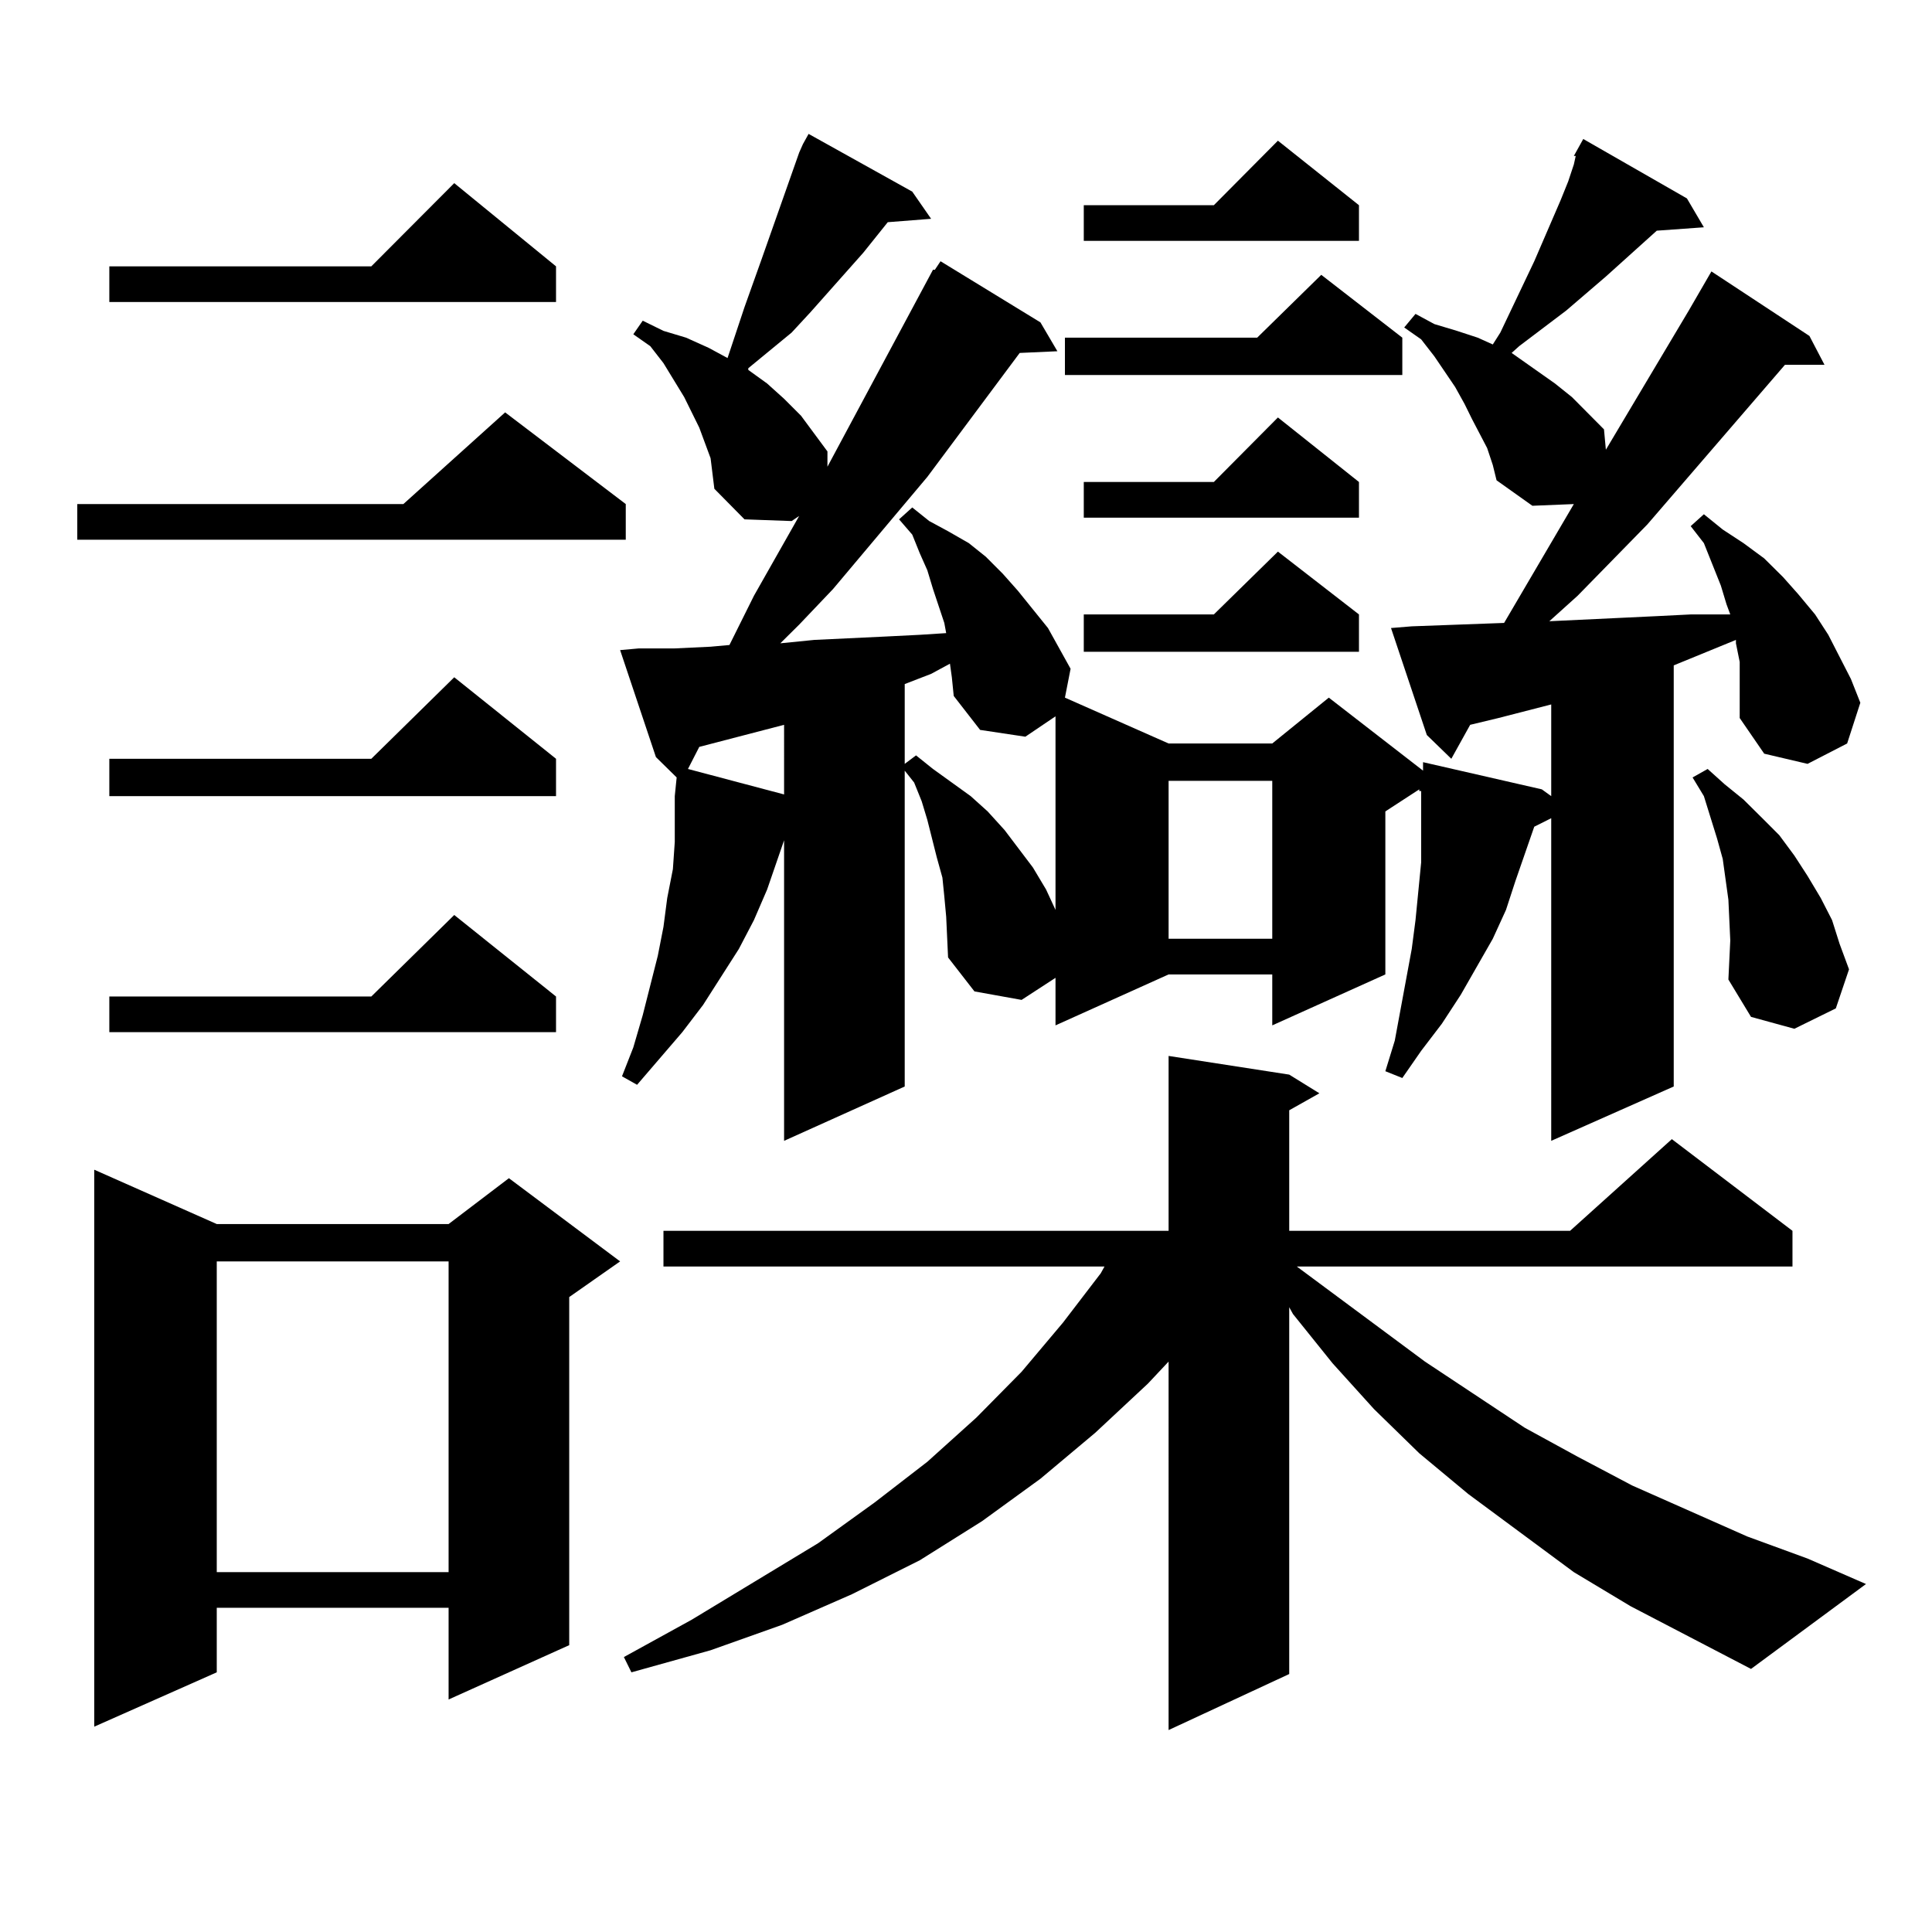 <?xml version="1.0" encoding="utf-8"?>
<!-- Generator: Adobe Illustrator 16.0.0, SVG Export Plug-In . SVG Version: 6.00 Build 0)  -->
<!DOCTYPE svg PUBLIC "-//W3C//DTD SVG 1.1//EN" "http://www.w3.org/Graphics/SVG/1.1/DTD/svg11.dtd">
<svg version="1.1" id="图层_1" xmlns="http://www.w3.org/2000/svg" xmlns:xlink="http://www.w3.org/1999/xlink" x="0px" y="0px"
	 width="1000px" height="1000px" viewBox="0 0 1000 1000" enable-background="new 0 0 1000 1000" xml:space="preserve">
<path d="M323.895,260.906v18.457H40v-18.457h168.776l52.682-47.461L323.895,260.906z M112.193,633.563H232.19l31.219-23.73
	l57.56,43.066l-26.341,18.457v180.176l-62.438,28.125v-47.461H112.193v33.398L48.78,893.719V605.438L112.193,633.563z
	 M287.798,137.859v18.457H56.584v-18.457h135.606l42.926-43.066L287.798,137.859z M287.798,392.742v19.336H56.584v-19.336h135.606
	l42.926-42.188L287.798,392.742z M287.798,515.789v18.457H56.584v-18.457h135.606l42.926-42.188L287.798,515.789z M112.193,652.898
	v160.84H232.19v-160.84H112.193z M814.615,80.73l4.878-8.789l53.657,30.762l8.78,14.941l-24.39,1.758l-26.341,23.73l-20.487,17.578
	l-24.39,18.457l-3.902,3.516l22.438,15.82l8.78,7.031l16.585,16.699l0.976,10.547l42.926-72.07l11.707-20.215l50.73,33.398
	l7.805,14.941H923.88l-71.218,82.617l-36.097,36.914l-14.634,13.184l37.072-1.758l18.536-0.879l17.561-0.879h18.536h1.951
	l-1.951-5.273l-2.927-9.668l-8.78-21.973l-6.829-8.789l6.829-6.152l9.756,7.91l10.731,7.031l10.731,7.91l9.756,9.668l7.805,8.789
	l8.78,10.547l6.829,10.547l5.854,11.426l5.854,11.426l4.878,12.305l-6.829,21.094l-20.487,10.547l-22.438-5.273l-12.683-18.457
	v-9.668v-9.668v-9.668l-1.951-9.668v-1.758l-32.194,13.184v217.969l-63.413,28.125V423.504l-8.78,4.395l-9.756,28.125l-4.878,14.941
	l-6.829,14.941L756.08,514.91l-9.756,14.941l-10.731,14.063l-9.756,14.063l-8.78-3.516l4.878-15.82L727.788,507l2.927-15.82
	l1.951-14.941l2.927-29.883v-27.246v-9.668h-0.976v-0.879l-17.561,11.426v84.375l-58.535,26.367v-26.367h-53.657l-58.535,26.367
	v-24.609l-17.561,11.426l-24.39-4.395l-13.658-17.578l-0.976-21.094l-0.976-10.547l-0.976-9.668l-2.927-10.547l-4.878-19.336
	l-2.927-9.668l-3.902-9.668l-4.878-6.152v163.477l-62.438,28.125V434.93l-8.78,25.488l-6.829,15.82l-7.805,14.941l-18.536,29.004
	l-10.731,14.063l-23.414,27.246l-7.805-4.395l5.854-14.941l4.878-16.699l7.805-30.762l2.927-14.941l1.951-14.941l2.927-14.941
	l0.976-14.063v-14.941v-8.789l0.976-9.668l-10.731-10.547l-18.536-55.371l9.756-0.879h18.536l18.536-0.879l9.756-0.879
	l12.683-25.488l23.414-41.309l-3.902,2.637l-24.39-0.879l-15.609-15.82l-1.951-15.82l-5.854-15.82l-3.902-7.91l-3.902-7.91
	l-10.731-17.578l-6.829-8.789l-8.78-6.152l4.878-7.031l10.731,5.273l11.707,3.516l11.707,5.273l9.756,5.273l8.78-26.367l8.78-24.609
	l19.512-55.371l1.951-4.395l2.927-5.273l53.657,29.883l9.756,14.063l-22.438,1.758l-12.683,15.82l-27.316,30.762l-9.756,10.547
	l-22.438,18.457v0.879l9.756,7.031l8.78,7.91l8.78,8.789l13.658,18.457v7.91l54.633-101.953h0.976l2.927-4.395l51.706,31.641
	l8.78,14.941l-19.512,0.879l-47.804,64.16l-48.779,58.008l-17.561,18.457l-9.756,9.668l17.561-1.758l18.536-0.879l18.536-0.879
	l17.561-0.879l13.658-0.879l-0.976-5.273l-5.854-17.578l-2.927-9.668l-3.902-8.789l-3.902-9.668l-6.829-7.91l6.829-6.152l8.78,7.031
	l9.756,5.273l10.731,6.152l8.78,7.031l8.78,8.789l7.805,8.789l15.609,19.336l5.854,10.547l5.854,10.547l-2.927,14.941l53.657,23.73
	h53.657l29.268-23.73l48.779,37.793V394.5l61.462,14.063l4.878,3.516v-47.461l-27.316,7.031l-14.634,3.516l-9.756,17.578
	l-12.683-12.305l-18.536-55.371l10.731-0.879l47.804-1.758l36.097-61.523l-21.463,0.879l-18.536-13.184l-1.951-7.91l-2.927-8.789
	l-7.805-14.941l-3.902-7.91l-4.878-8.789l-10.731-15.82l-6.829-8.789l-8.78-6.152l5.854-7.031l9.756,5.273l11.707,3.516
	l10.731,3.516l7.805,3.516l3.902-6.152l17.561-36.914l13.658-31.641l3.902-9.668l2.927-8.789l0.976-4.395H814.615z M843.882,831.316
	l-29.268-17.578l-54.633-40.43l-25.365-21.094l-23.414-22.852l-21.463-23.73l-20.487-25.488l-1.951-3.516v189.844l-62.438,29.004
	V704.754l-10.731,11.426l-27.316,25.488l-28.292,23.73l-30.243,21.973l-32.194,20.215l-35.121,17.578l-36.097,15.82l-37.072,13.184
	l-40.975,11.426l-3.902-7.91l35.121-19.336l65.364-39.551l29.268-21.094l27.316-21.094l25.365-22.852l23.414-23.73l21.463-25.488
	l19.512-25.488l1.951-3.516H343.407v-18.457h261.457v-90.527l62.438,9.668l15.609,9.668l-15.609,8.789v62.402h145.362l52.682-47.461
	l62.438,47.461v18.457H671.204l66.34,49.219l51.706,34.277l27.316,14.941l28.292,14.941l59.511,26.367l31.219,11.426l30.243,13.184
	l-59.511,43.945L843.882,831.316z M405.844,375.164l-43.901,11.426l-5.854,11.426l49.755,13.184V375.164z M491.696,343.523
	l-9.756,5.273l-13.658,5.273v41.309l5.854-4.395l8.78,7.031l19.512,14.063l8.78,7.91l8.78,9.668l14.634,19.336l6.829,11.426
	l4.878,10.547V370.77l-15.609,10.547l-23.414-3.516l-13.658-17.578l-0.976-9.668L491.696,343.523z M725.836,174.773v19.336h-174.63
	v-19.336h99.51l33.17-32.52L725.836,174.773z M703.398,106.219v18.457H560.962v-18.457h67.315l33.17-33.398L703.398,106.219z
	 M703.398,249.48v18.457H560.962V249.48h67.315l33.17-33.398L703.398,249.48z M703.398,318.035v19.336H560.962v-19.336h67.315
	l33.17-32.52L703.398,318.035z M604.864,404.168v81.738h53.657v-81.738H604.864z M894.613,465.691l-2.927-21.094l-2.927-10.547
	l-6.829-21.973l-5.854-9.668l7.805-4.395l8.78,7.91l9.756,7.91l9.756,9.668l8.78,8.789l7.805,10.547l6.829,10.547l6.829,11.426
	l5.854,11.426l3.902,12.305l4.878,13.184l-6.829,20.215l-21.463,10.547l-22.438-6.152L894.613,507l0.976-20.215L894.613,465.691z"/>
</svg>
